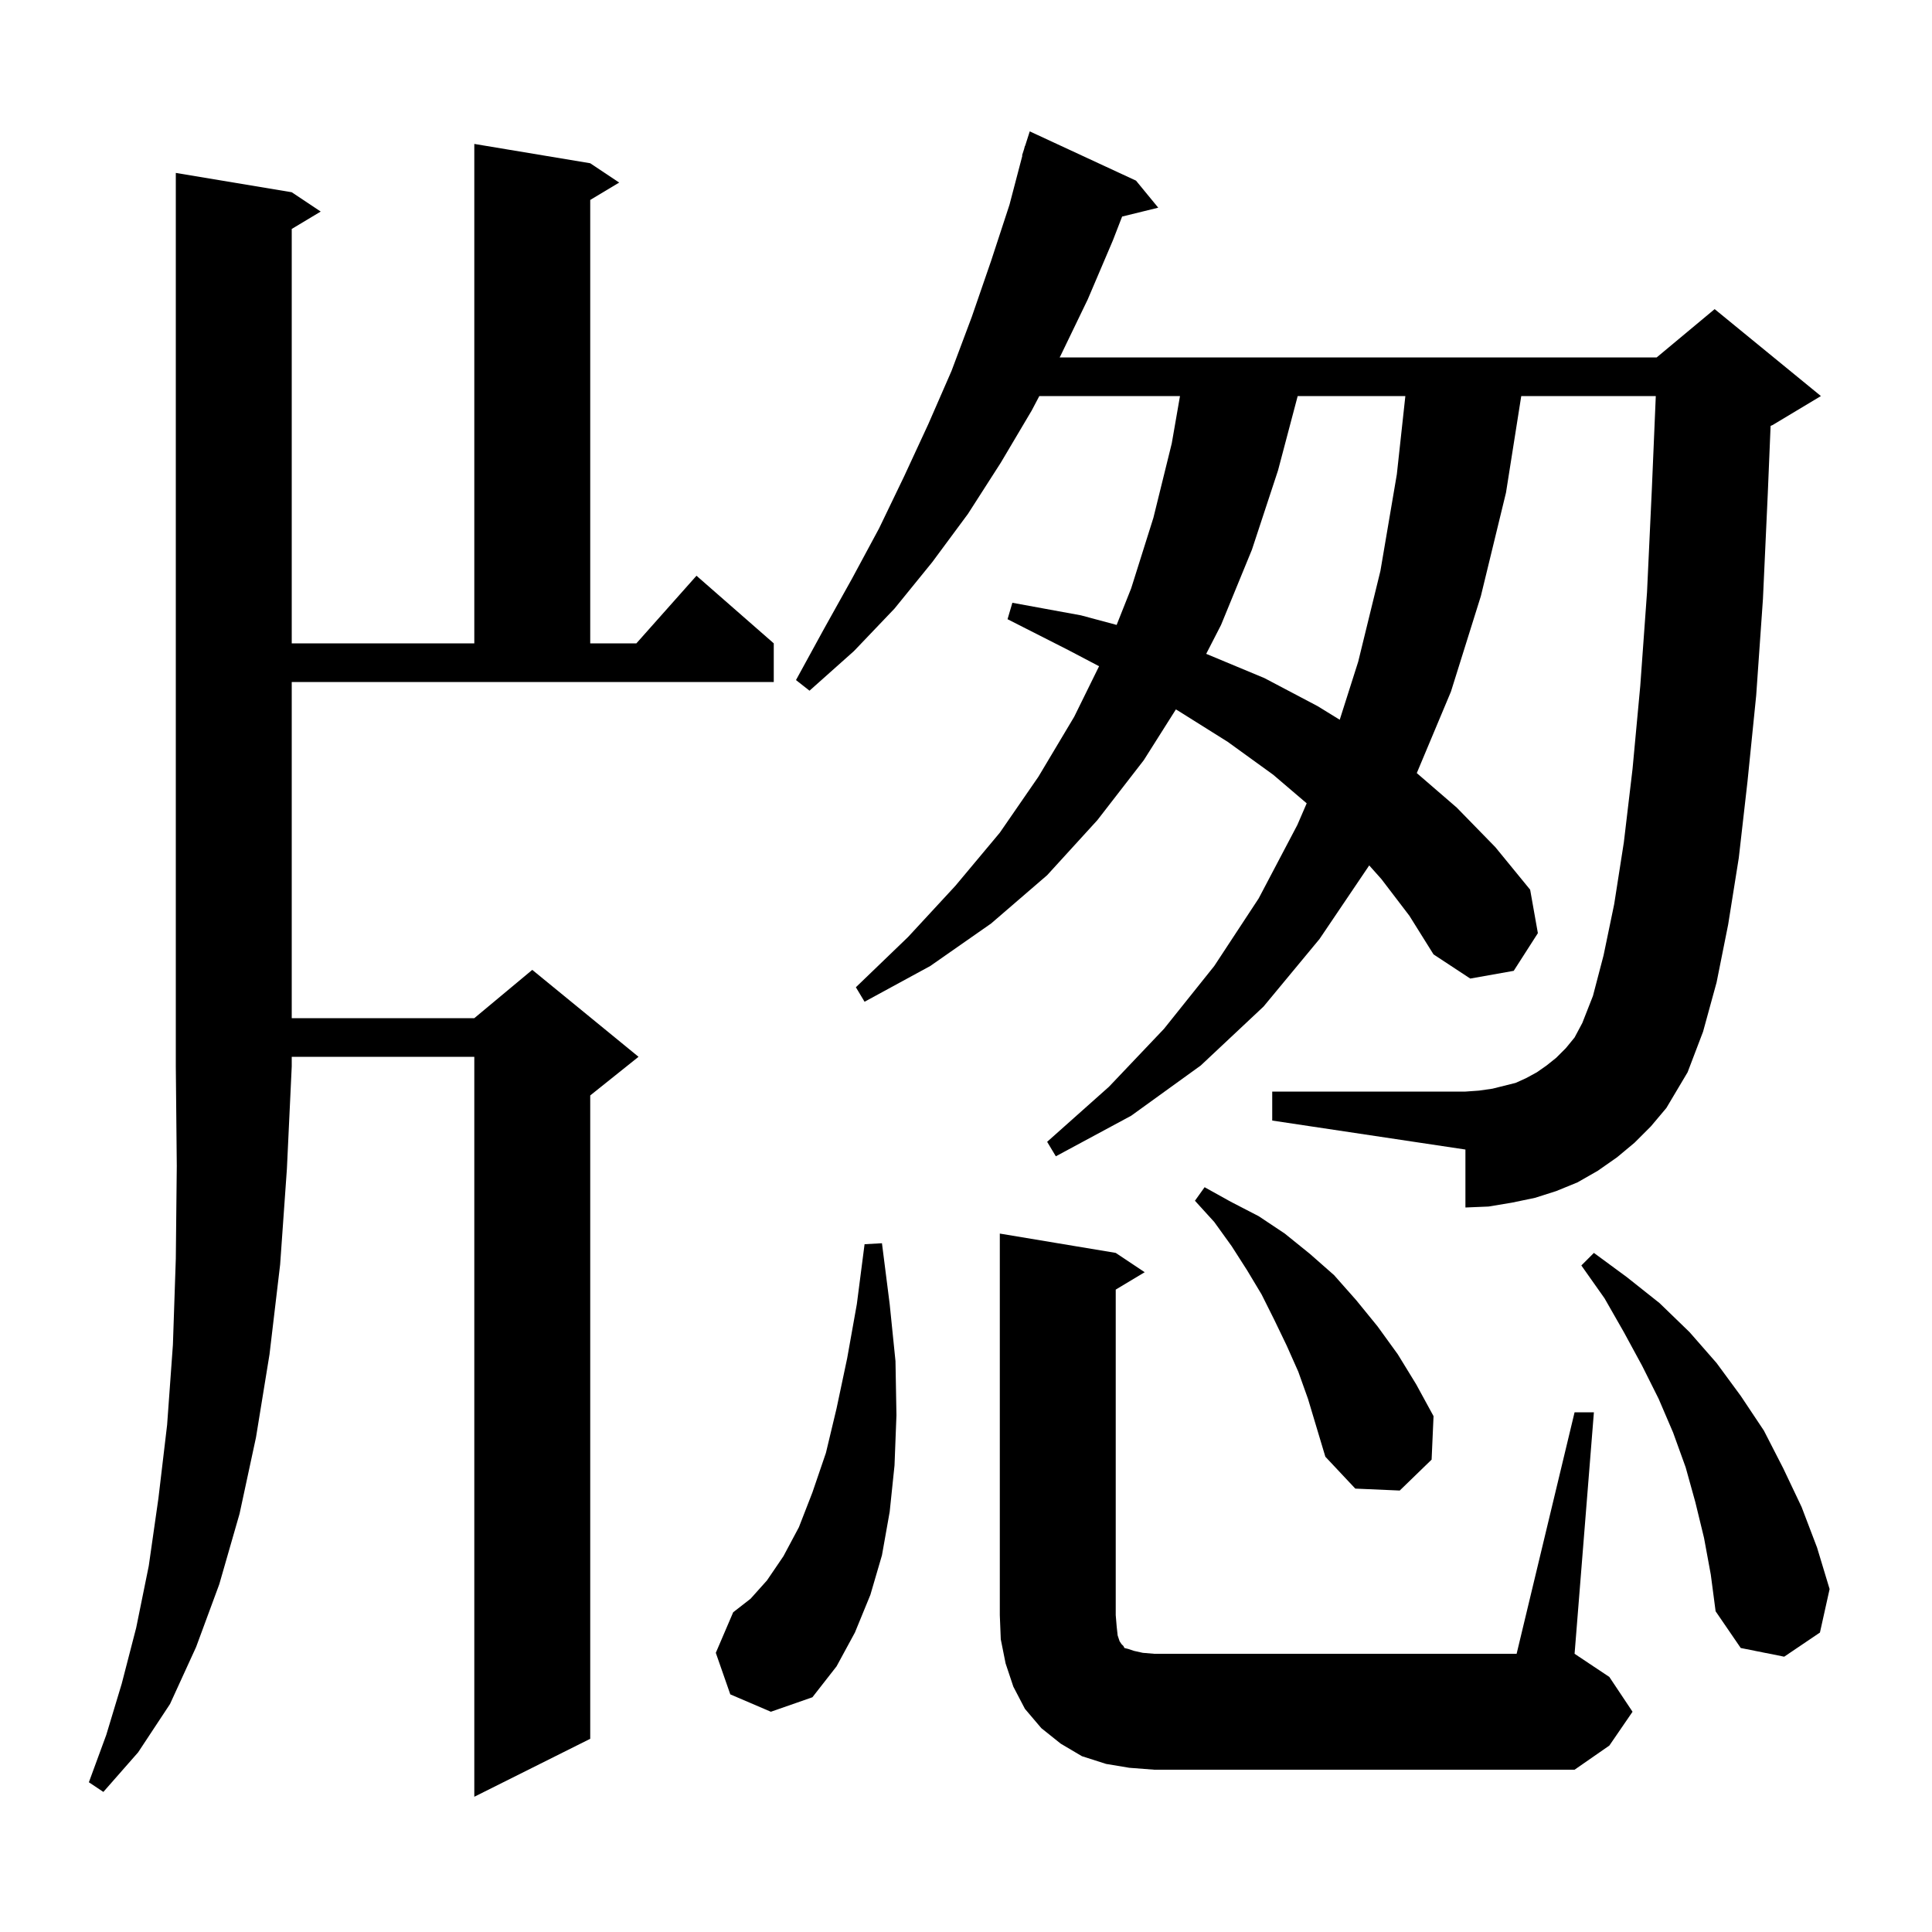 <svg xmlns="http://www.w3.org/2000/svg" xmlns:xlink="http://www.w3.org/1999/xlink" version="1.1" baseProfile="full" viewBox="0 0 200 200" width="200" height="200">
<g fill="black">
<path d="M 30.2 19.9 L 33.2 21.9 L 30.2 23.7 L 30.2 66.6 L 49.1 66.6 L 49.1 14.9 L 61.1 16.9 L 64.1 18.9 L 61.1 20.7 L 61.1 66.6 L 65.878 66.6 L 72.1 59.6 L 80.1 66.6 L 80.1 70.6 L 30.2 70.6 L 30.2 105.4 L 49.1 105.4 L 55.1 100.4 L 66.1 109.4 L 61.1 113.4 L 61.1 180.0 L 49.1 186.0 L 49.1 109.4 L 30.2 109.4 L 30.2 110.4 L 29.7 121.0 L 29.0 130.9 L 27.9 140.2 L 26.5 148.8 L 24.8 156.7 L 22.7 164.0 L 20.3 170.5 L 17.6 176.4 L 14.3 181.4 L 10.7 185.5 L 9.2 184.5 L 11.0 179.6 L 12.6 174.3 L 14.1 168.5 L 15.4 162.1 L 16.4 155.1 L 17.3 147.5 L 17.9 139.2 L 18.2 130.3 L 18.3 120.7 L 18.2 110.4 L 18.2 17.9 Z M 116.9 183.0 L 114.5 182.6 L 112.0 181.8 L 109.8 180.5 L 107.8 178.9 L 106.1 176.9 L 104.9 174.6 L 104.1 172.2 L 103.6 169.7 L 103.5 167.2 L 103.5 127.7 L 115.5 129.7 L 118.5 131.7 L 115.5 133.5 L 115.5 167.2 L 115.6 168.4 L 115.7 169.3 L 115.9 169.9 L 116.1 170.2 L 116.3 170.4 L 116.4 170.6 L 116.8 170.7 L 117.4 170.9 L 118.3 171.1 L 119.5 171.2 L 157.0 171.2 L 163.0 146.2 L 165.0 146.2 L 163.0 171.2 L 166.6 173.6 L 169.0 177.2 L 166.6 180.7 L 163.0 183.2 L 119.5 183.2 Z M 75.6 175.4 L 74.1 171.1 L 75.9 166.9 L 77.7 165.5 L 79.4 163.6 L 81.1 161.1 L 82.7 158.1 L 84.1 154.5 L 85.5 150.4 L 86.6 145.8 L 87.7 140.6 L 88.7 135.0 L 89.5 128.8 L 91.3 128.7 L 92.1 135.0 L 92.7 140.9 L 92.8 146.5 L 92.6 151.7 L 92.1 156.5 L 91.3 161.0 L 90.1 165.1 L 88.5 169.0 L 86.6 172.5 L 84.1 175.7 L 79.8 177.2 Z M 176.4 159.2 L 175.5 155.5 L 174.5 151.9 L 173.2 148.3 L 171.7 144.8 L 170.0 141.4 L 168.1 137.9 L 166.1 134.4 L 163.7 131.0 L 165.0 129.7 L 168.4 132.2 L 171.8 134.9 L 174.9 137.9 L 177.7 141.1 L 180.2 144.5 L 182.6 148.1 L 184.6 152.0 L 186.5 156.0 L 188.1 160.2 L 189.4 164.5 L 188.4 169.0 L 184.7 171.5 L 180.2 170.6 L 177.6 166.8 L 177.1 163.0 Z M 134.4 142.0 L 133.2 139.3 L 131.9 136.6 L 130.6 134.0 L 129.1 131.5 L 127.5 129.0 L 125.7 126.5 L 123.7 124.3 L 124.7 122.9 L 127.4 124.4 L 130.3 125.9 L 133.0 127.7 L 135.6 129.8 L 138.1 132.0 L 140.4 134.6 L 142.6 137.3 L 144.7 140.2 L 146.6 143.3 L 148.4 146.6 L 148.2 151.1 L 144.9 154.3 L 140.3 154.1 L 137.2 150.8 L 135.4 144.8 Z M 169.2 118.3 L 167.4 119.8 L 165.4 121.2 L 163.3 122.4 L 161.1 123.3 L 158.9 124.0 L 156.5 124.5 L 154.1 124.9 L 151.7 125.0 L 151.7 119.0 L 131.7 116.0 L 131.7 113.0 L 151.7 113.0 L 153.1 112.9 L 154.5 112.7 L 156.9 112.1 L 158.0 111.6 L 159.1 111.0 L 160.1 110.3 L 161.1 109.5 L 162.1 108.5 L 163.0 107.4 L 163.8 105.9 L 164.9 103.1 L 166.0 98.9 L 167.1 93.6 L 168.1 87.2 L 169.0 79.6 L 169.8 71.0 L 170.5 61.3 L 171.0 50.6 L 171.407 41.0 L 157.479 41.0 L 155.9 51.0 L 153.3 61.7 L 150.2 71.6 L 146.665 80.029 L 150.8 83.6 L 154.8 87.7 L 158.4 92.1 L 159.2 96.6 L 156.7 100.5 L 152.2 101.3 L 148.4 98.8 L 145.9 94.8 L 143.0 91.0 L 141.741 89.588 L 136.6 97.2 L 130.8 104.2 L 124.3 110.3 L 117.1 115.5 L 109.3 119.7 L 108.4 118.2 L 114.8 112.5 L 120.5 106.5 L 125.7 100.0 L 130.3 93.0 L 134.3 85.4 L 135.268 83.16 L 131.8 80.2 L 127.1 76.8 L 122.0 73.6 L 121.726 73.441 L 118.4 78.7 L 113.6 84.9 L 108.4 90.6 L 102.6 95.6 L 96.3 100.0 L 89.5 103.7 L 88.6 102.2 L 94.0 97.0 L 98.9 91.7 L 103.5 86.2 L 107.5 80.4 L 111.2 74.2 L 113.776 68.968 L 110.6 67.3 L 104.3 64.1 L 104.8 62.4 L 111.9 63.7 L 115.594 64.692 L 117.1 60.9 L 119.4 53.6 L 121.3 45.9 L 122.152 41.0 L 107.589 41.0 L 106.8 42.5 L 103.6 47.9 L 100.2 53.2 L 96.5 58.2 L 92.6 63.0 L 88.4 67.4 L 83.8 71.5 L 82.4 70.4 L 85.3 65.1 L 88.2 59.9 L 91.0 54.7 L 93.6 49.3 L 96.1 43.9 L 98.5 38.4 L 100.6 32.8 L 102.6 27.0 L 104.5 21.2 L 105.836 16.108 L 105.8 16.1 L 106.009 15.447 L 106.1 15.1 L 106.118 15.106 L 106.6 13.6 L 117.6 18.7 L 119.9 21.5 L 116.161 22.418 L 115.2 24.9 L 112.6 31.0 L 109.8 36.8 L 109.695 37.0 L 171.5 37.0 L 177.5 32.0 L 188.5 41.0 L 183.5 44.0 L 183.292 44.087 L 183.0 51.1 L 182.5 62.0 L 181.8 72.0 L 180.9 80.9 L 180.0 88.8 L 178.9 95.7 L 177.7 101.7 L 176.3 106.8 L 174.7 111.0 L 172.5 114.7 L 170.9 116.6 Z M 134.336 41.0 L 132.3 48.7 L 129.6 56.9 L 126.4 64.7 L 124.865 67.688 L 124.9 67.7 L 130.9 70.2 L 136.4 73.1 L 138.688 74.508 L 140.6 68.5 L 142.9 59.1 L 144.6 49.1 L 145.482 41.0 Z " />
</g>
</svg>
